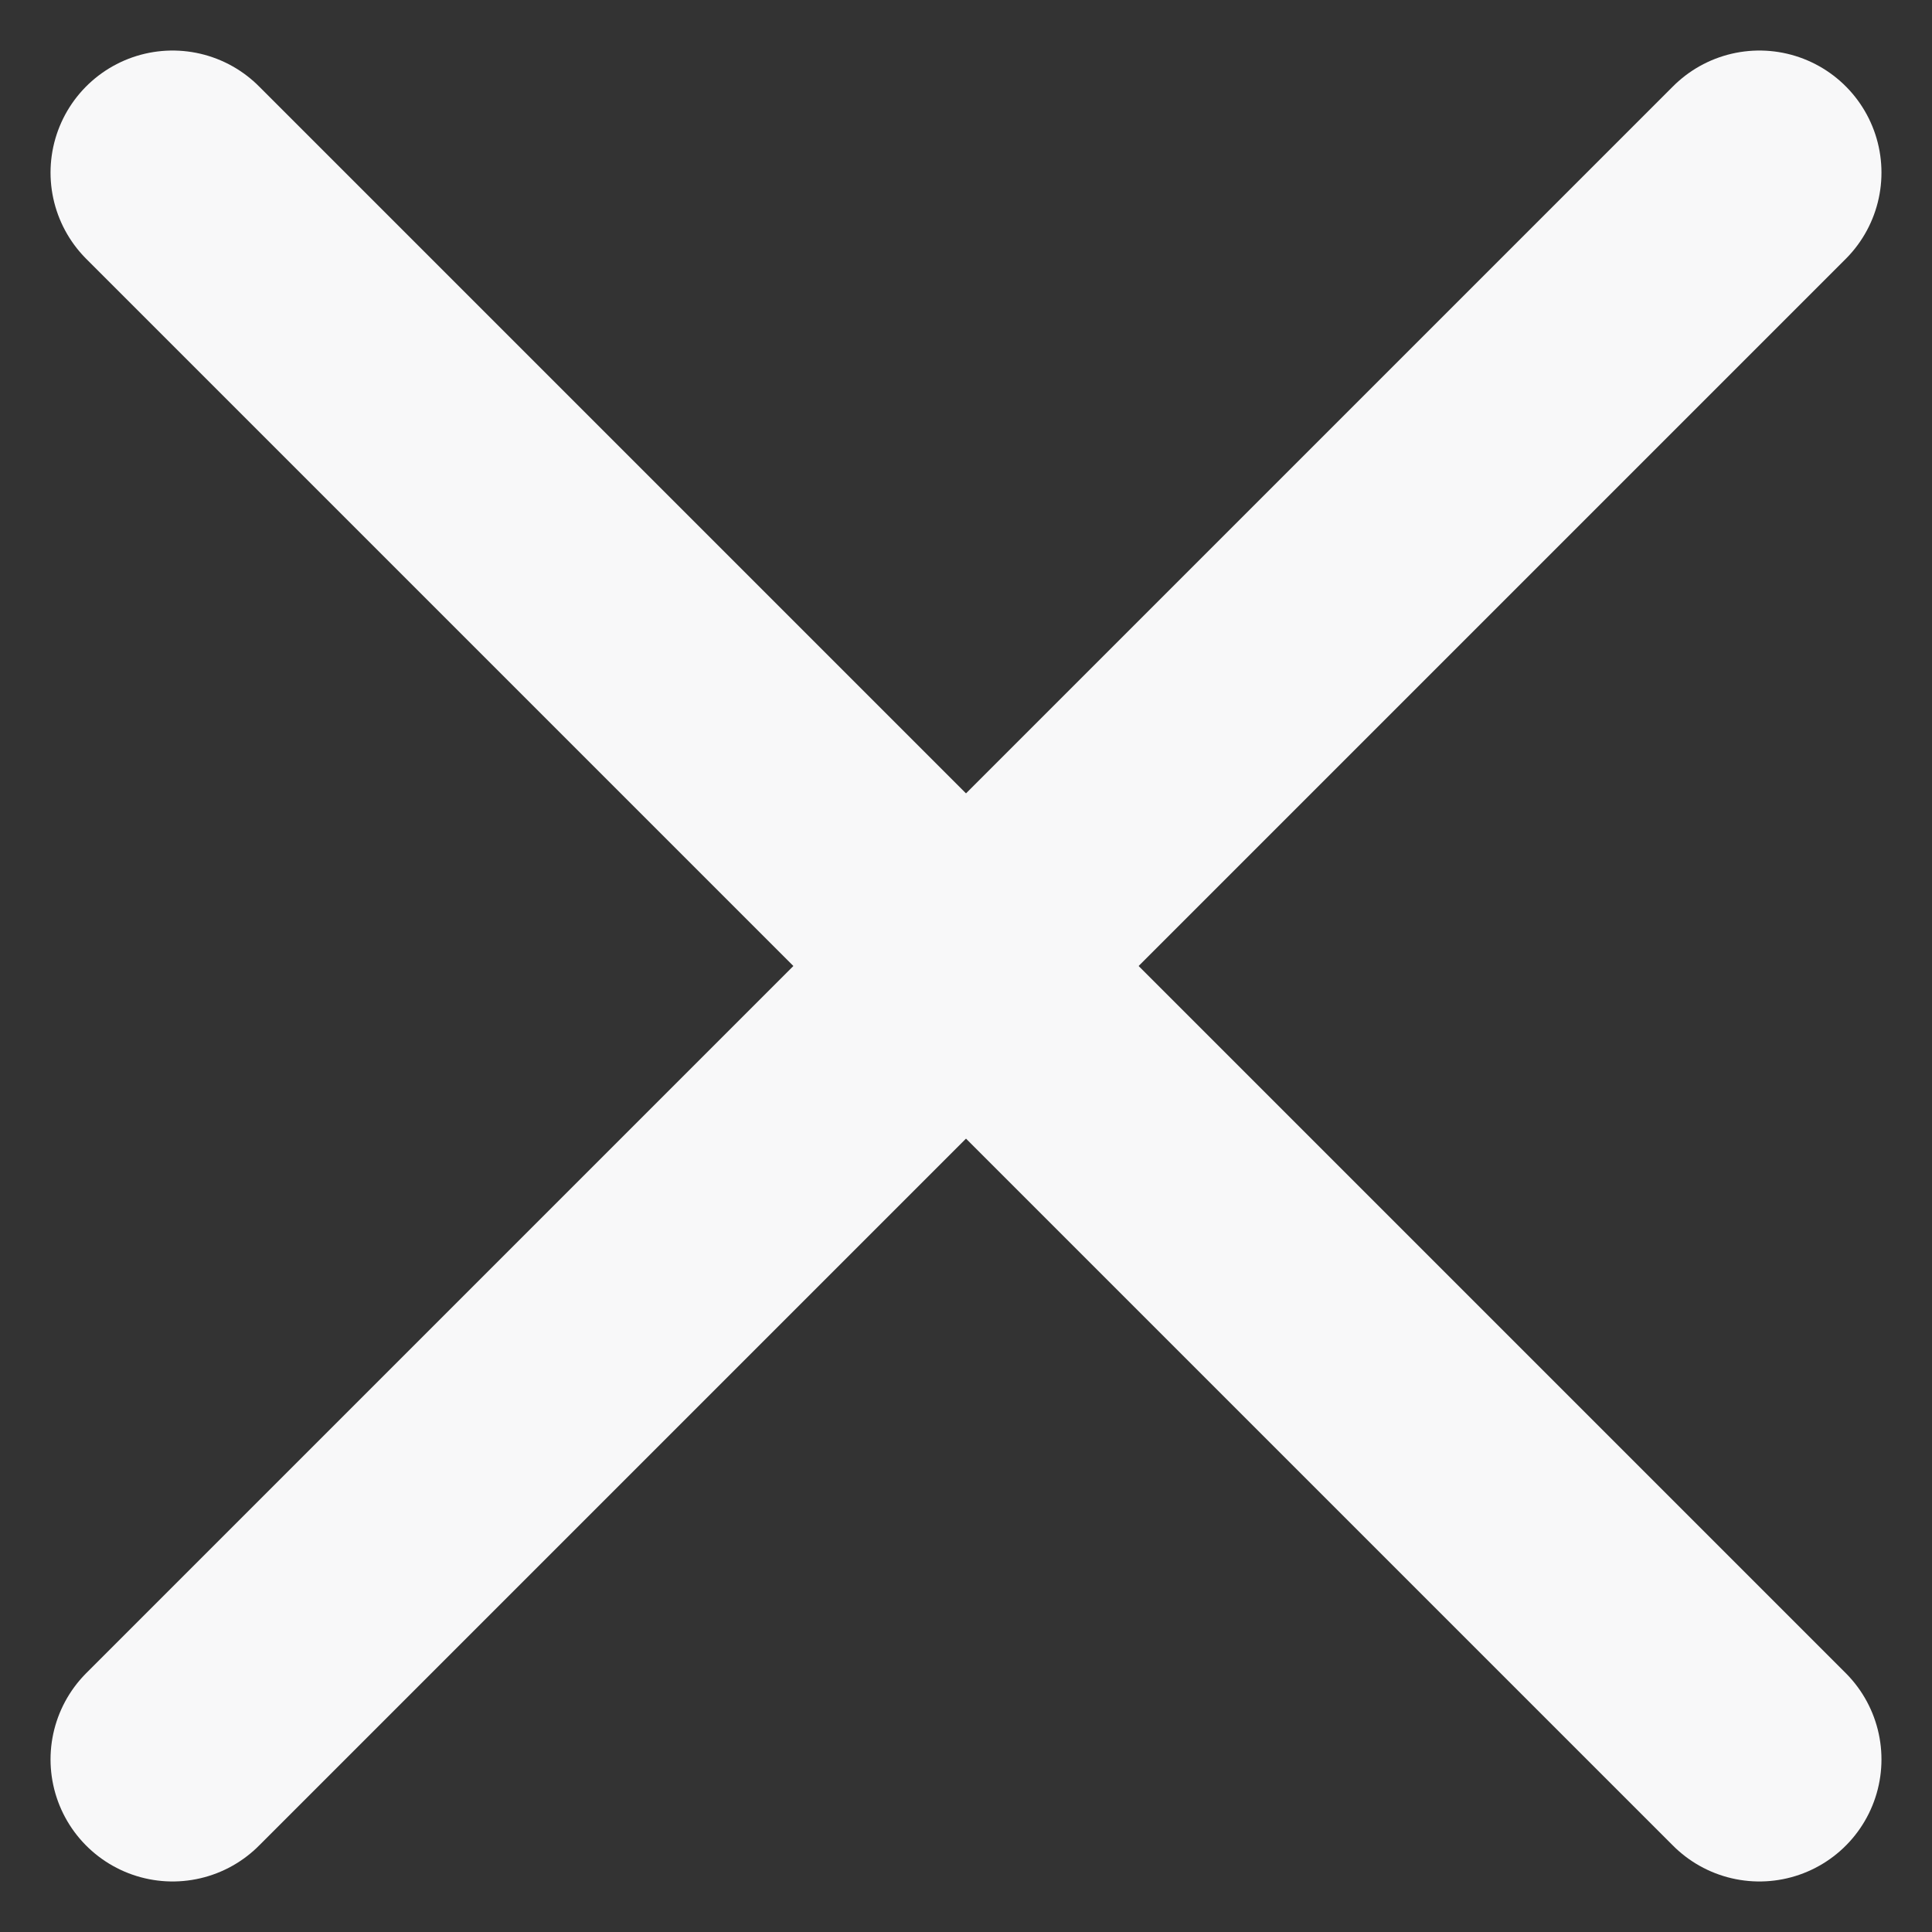 <svg xmlns="http://www.w3.org/2000/svg" width="15.828" height="15.829" viewBox="0 0 15.828 15.829">
  <rect x="0" y="0" width="15.828" height="15.829" fill="#333333" stroke="none"/>
  <g id="x" transform="translate(-487.586 -172.586)">
    <line id="Line_1" data-name="Line 1" x2="13" y2="13" transform="translate(489 174)" fill="none" stroke="#f8f8f9" stroke-linecap="round" stroke-width="2"/>
    <line id="Line_2" data-name="Line 2" y1="13" x2="13" transform="translate(489 174)" fill="none" stroke="#f8f8f9" stroke-linecap="round" stroke-width="2"/>
  </g>
</svg>
